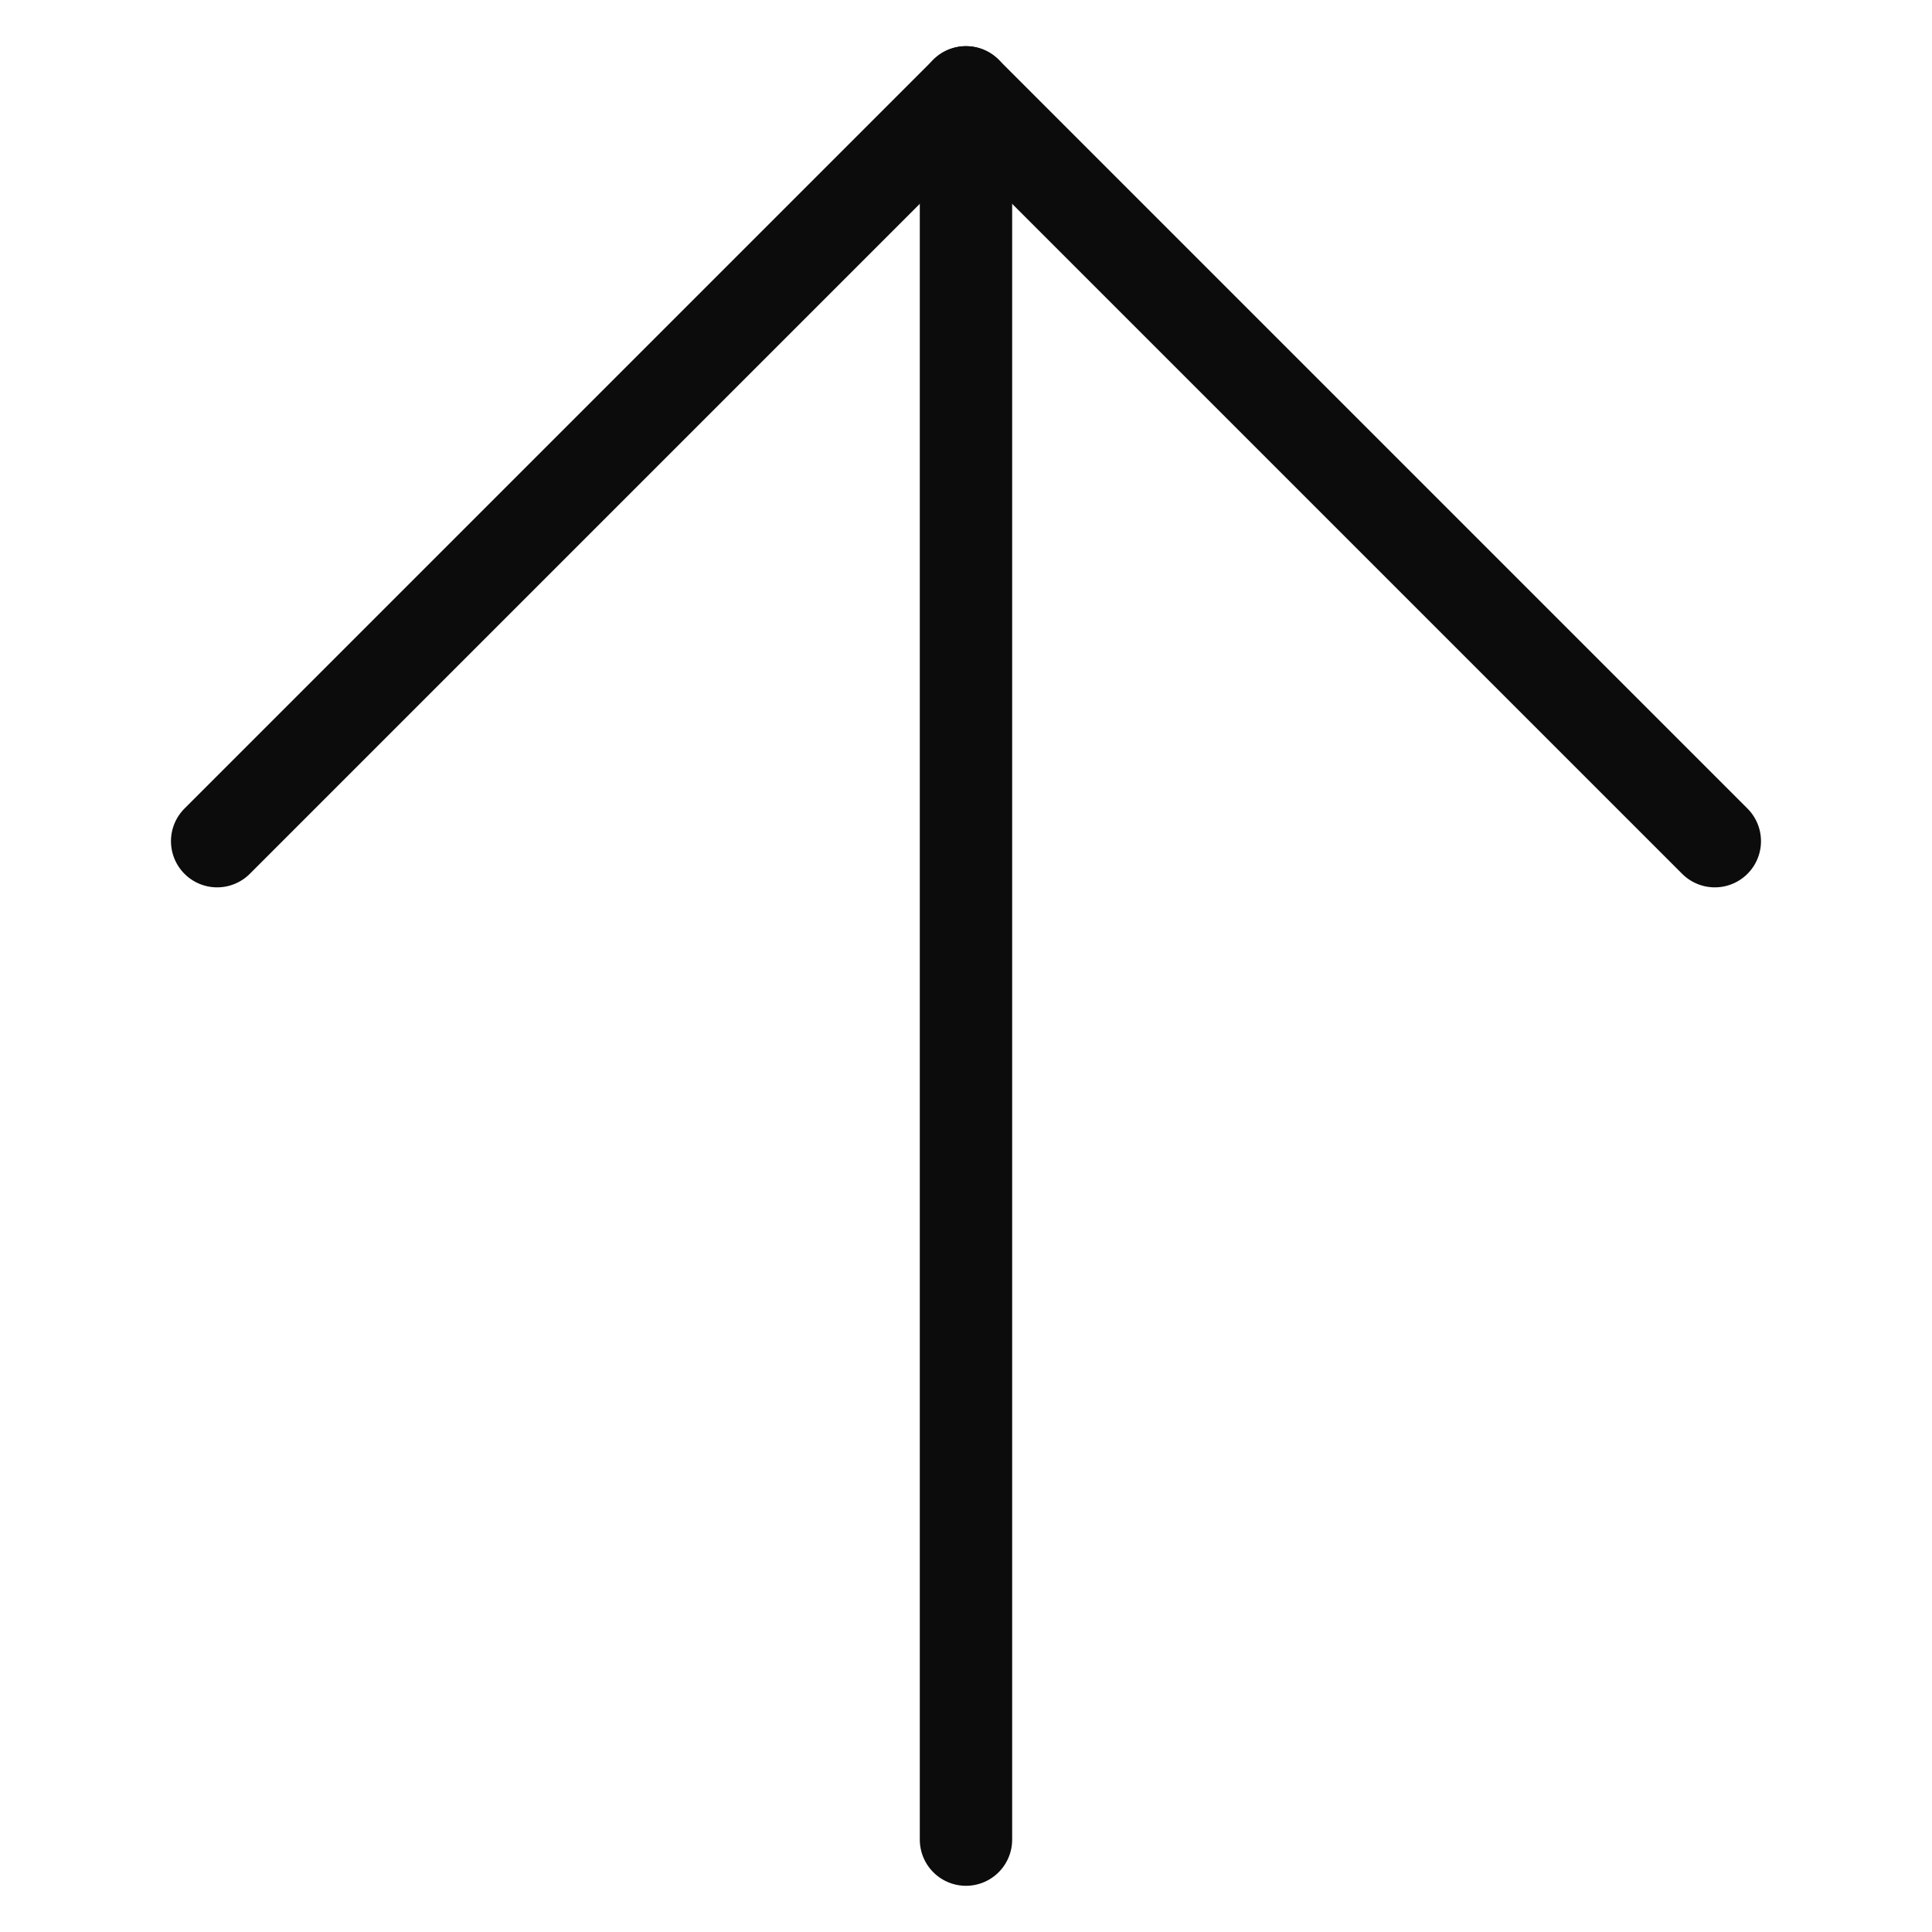 <svg xmlns="http://www.w3.org/2000/svg" width="20.918" height="20.918" viewBox="0 0 20.918 20.918"><defs><style>.a{fill:none;stroke:#0d0c0c;stroke-linecap:round;stroke-linejoin:round;}</style></defs><g transform="translate(-11.021 18.237) rotate(-45)"><path class="a" d="M15,3H26.466V14.466" transform="translate(0.911 0)"/><line class="a" x1="13.377" y2="13.377" transform="translate(14 3)"/></g></svg>